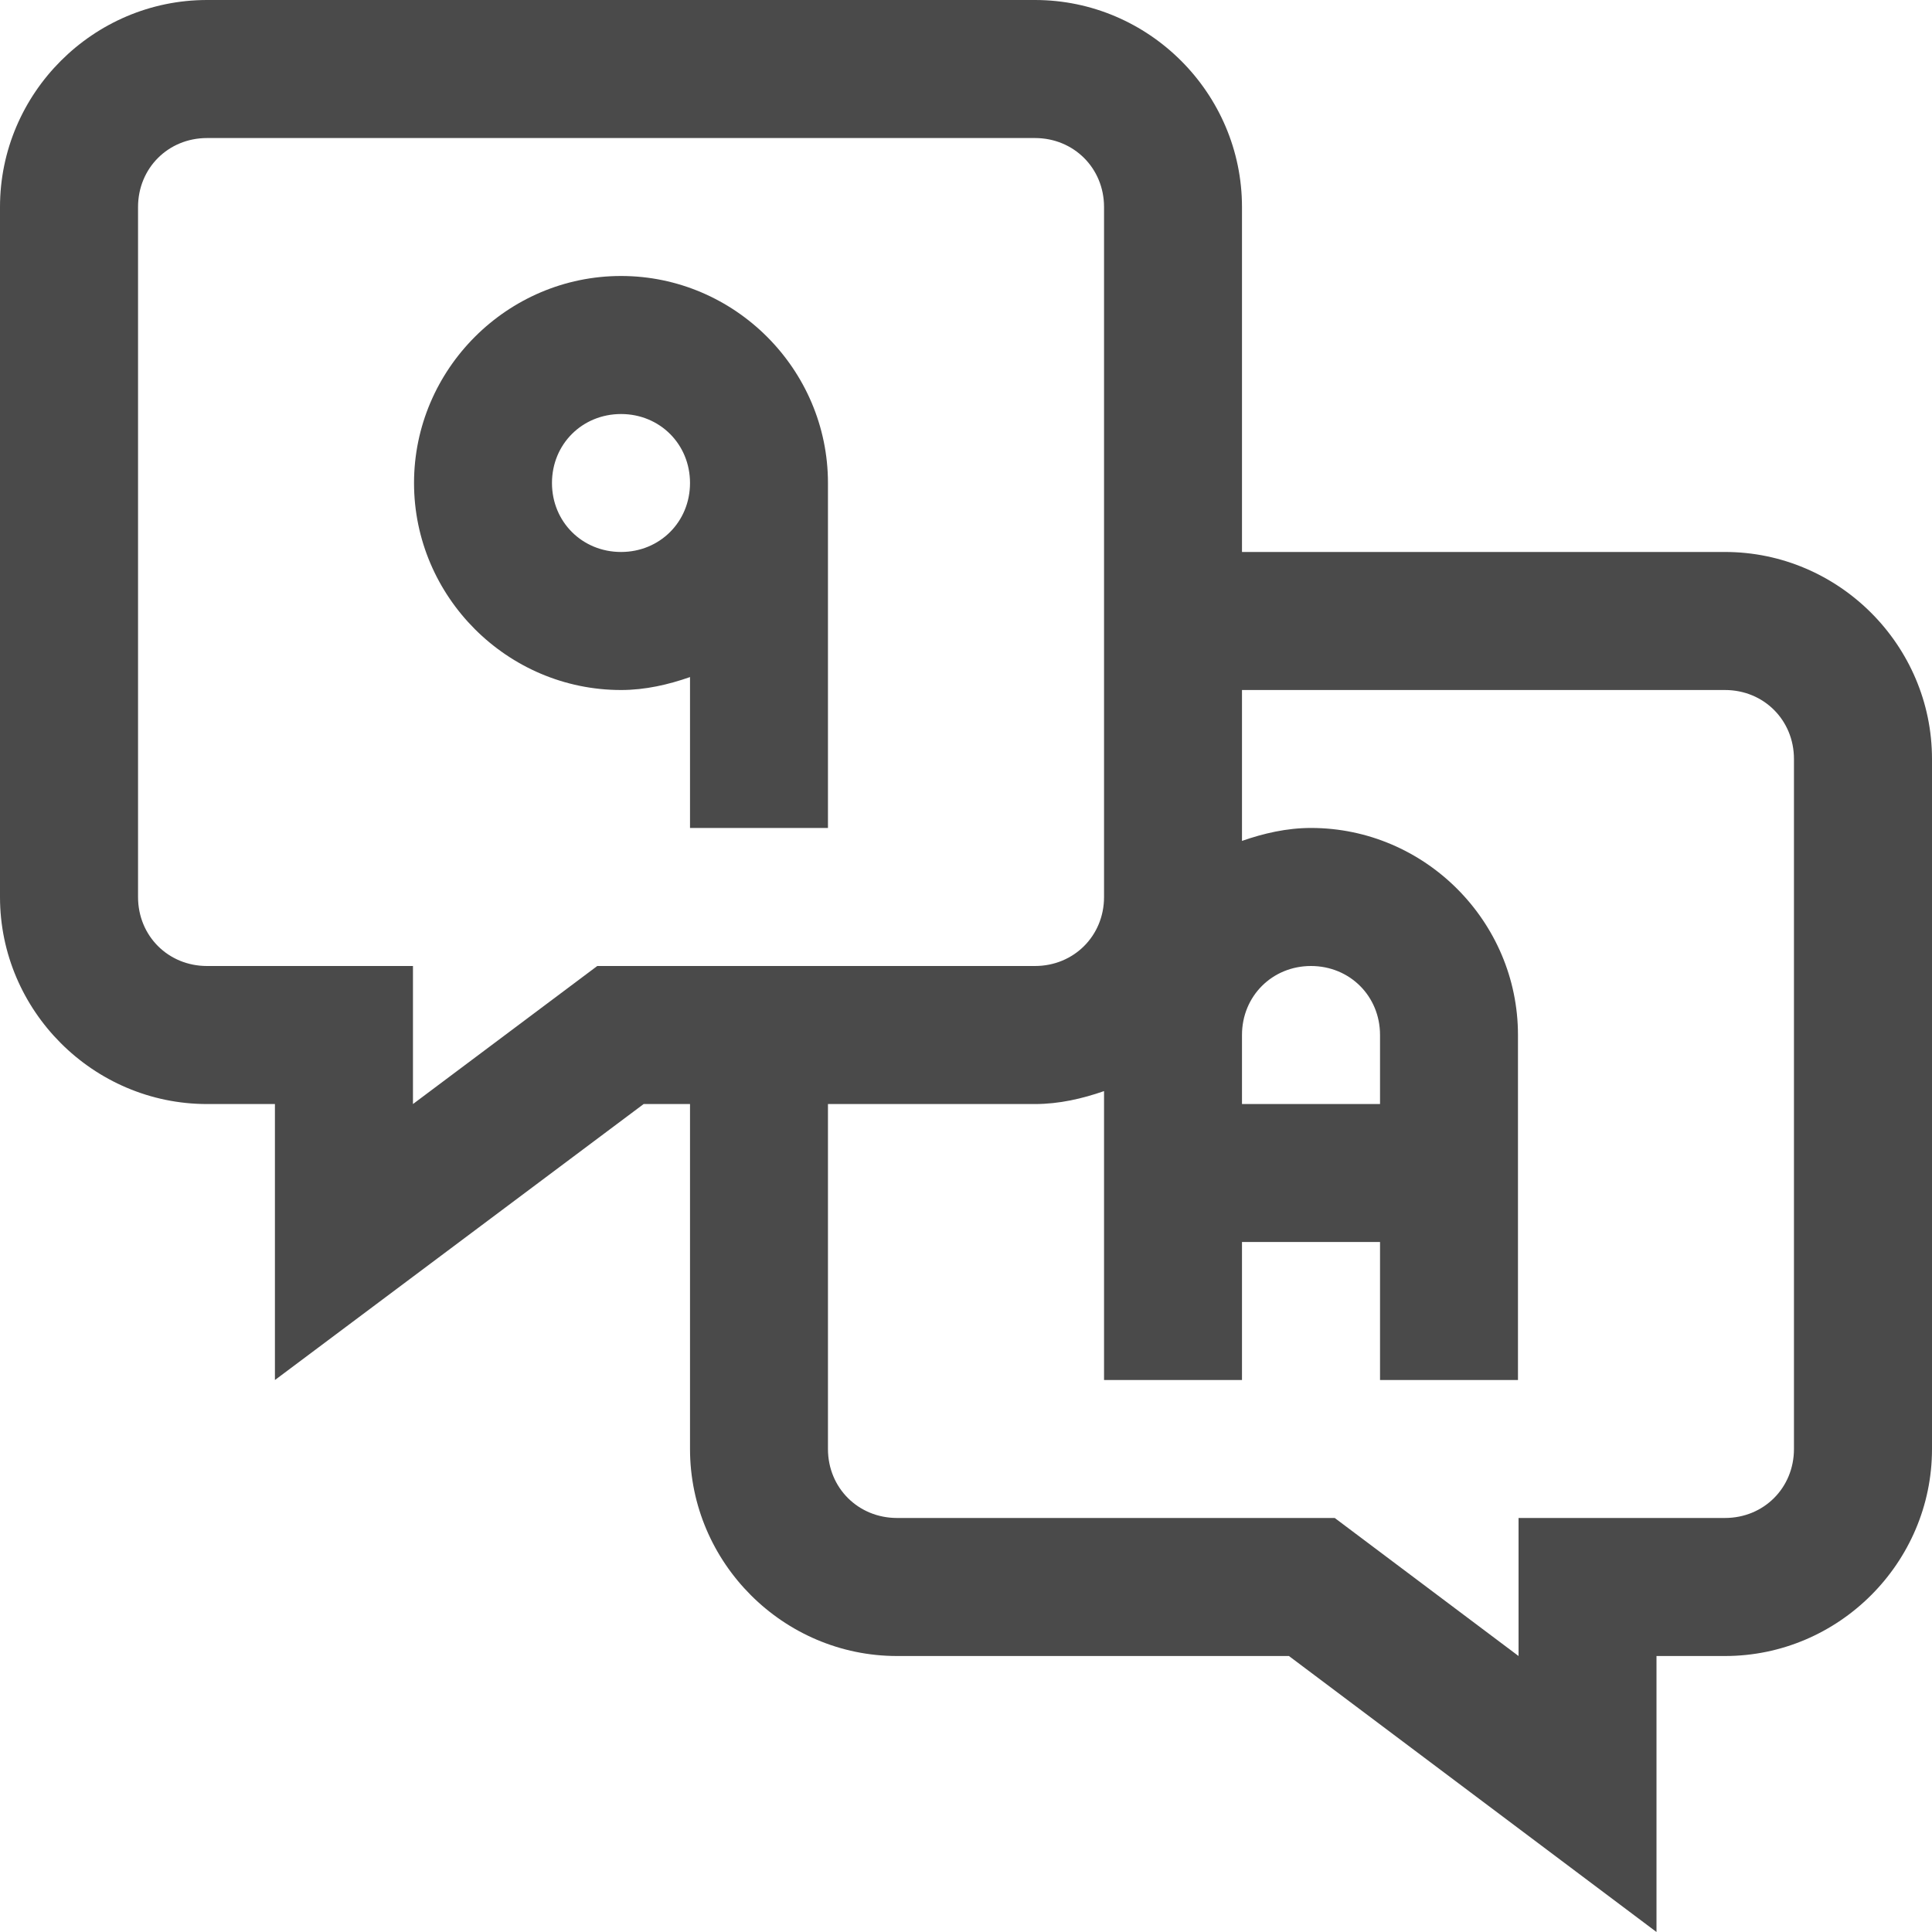 <?xml version="1.0" encoding="utf-8"?>
<svg width="20px" height="20px" viewBox="0 0 20 20" version="1.1" xmlns:xlink="http://www.w3.org/1999/xlink" xmlns="http://www.w3.org/2000/svg">
  <desc>Created with Lunacy</desc>
  <path d="M0 2.143C0 0.965 0.965 0 2.143 0L10.714 0C11.892 0 12.857 0.965 12.857 2.143L12.857 5.714L17.857 5.714C19.035 5.714 20 6.68 20 7.857L20 15C20 16.177 19.035 17.143 17.857 17.143L17.148 17.143L17.148 20L13.343 17.143L9.286 17.143C8.108 17.143 7.143 16.177 7.143 15L7.143 11.429L6.663 11.429L2.846 14.286L2.846 11.429L2.143 11.429C0.965 11.429 0 10.463 0 9.286L0 2.143ZM10.714 1.429L2.143 1.429C1.741 1.429 1.429 1.741 1.429 2.143L1.429 9.286C1.429 9.688 1.741 10 2.143 10L4.275 10L4.275 11.429L6.183 10L10.714 10C11.116 10 11.429 9.688 11.429 9.286L11.429 2.143C11.429 1.741 11.116 1.429 10.714 1.429ZM6.429 2.857C5.251 2.857 4.286 3.823 4.286 5C4.286 6.177 5.251 7.143 6.429 7.143C6.68 7.143 6.92 7.087 7.143 7.009L7.143 8.571L8.571 8.571L8.571 5C8.571 3.823 7.606 2.857 6.429 2.857ZM7.143 5C7.143 4.598 6.83 4.286 6.429 4.286C6.027 4.286 5.714 4.598 5.714 5C5.714 5.402 6.027 5.714 6.429 5.714C6.83 5.714 7.143 5.402 7.143 5ZM12.857 7.143L17.857 7.143C18.259 7.143 18.571 7.455 18.571 7.857L18.571 15C18.571 15.402 18.259 15.714 17.857 15.714L15.72 15.714L15.72 17.143L13.817 15.714L9.286 15.714C8.884 15.714 8.571 15.402 8.571 15L8.571 11.429L10.714 11.429C10.965 11.429 11.205 11.373 11.429 11.295L11.429 14.286L12.857 14.286L12.857 12.857L14.286 12.857L14.286 14.286L15.714 14.286L15.714 10.714C15.714 9.537 14.749 8.571 13.571 8.571C13.32 8.571 13.08 8.627 12.857 8.705L12.857 7.143ZM14.286 10.714C14.286 10.312 13.973 10 13.571 10C13.17 10 12.857 10.312 12.857 10.714L12.857 11.429L14.286 11.429L14.286 10.714Z" id="Shape" fill="#4A4A4A" fill-rule="evenodd" stroke="none" />
</svg>